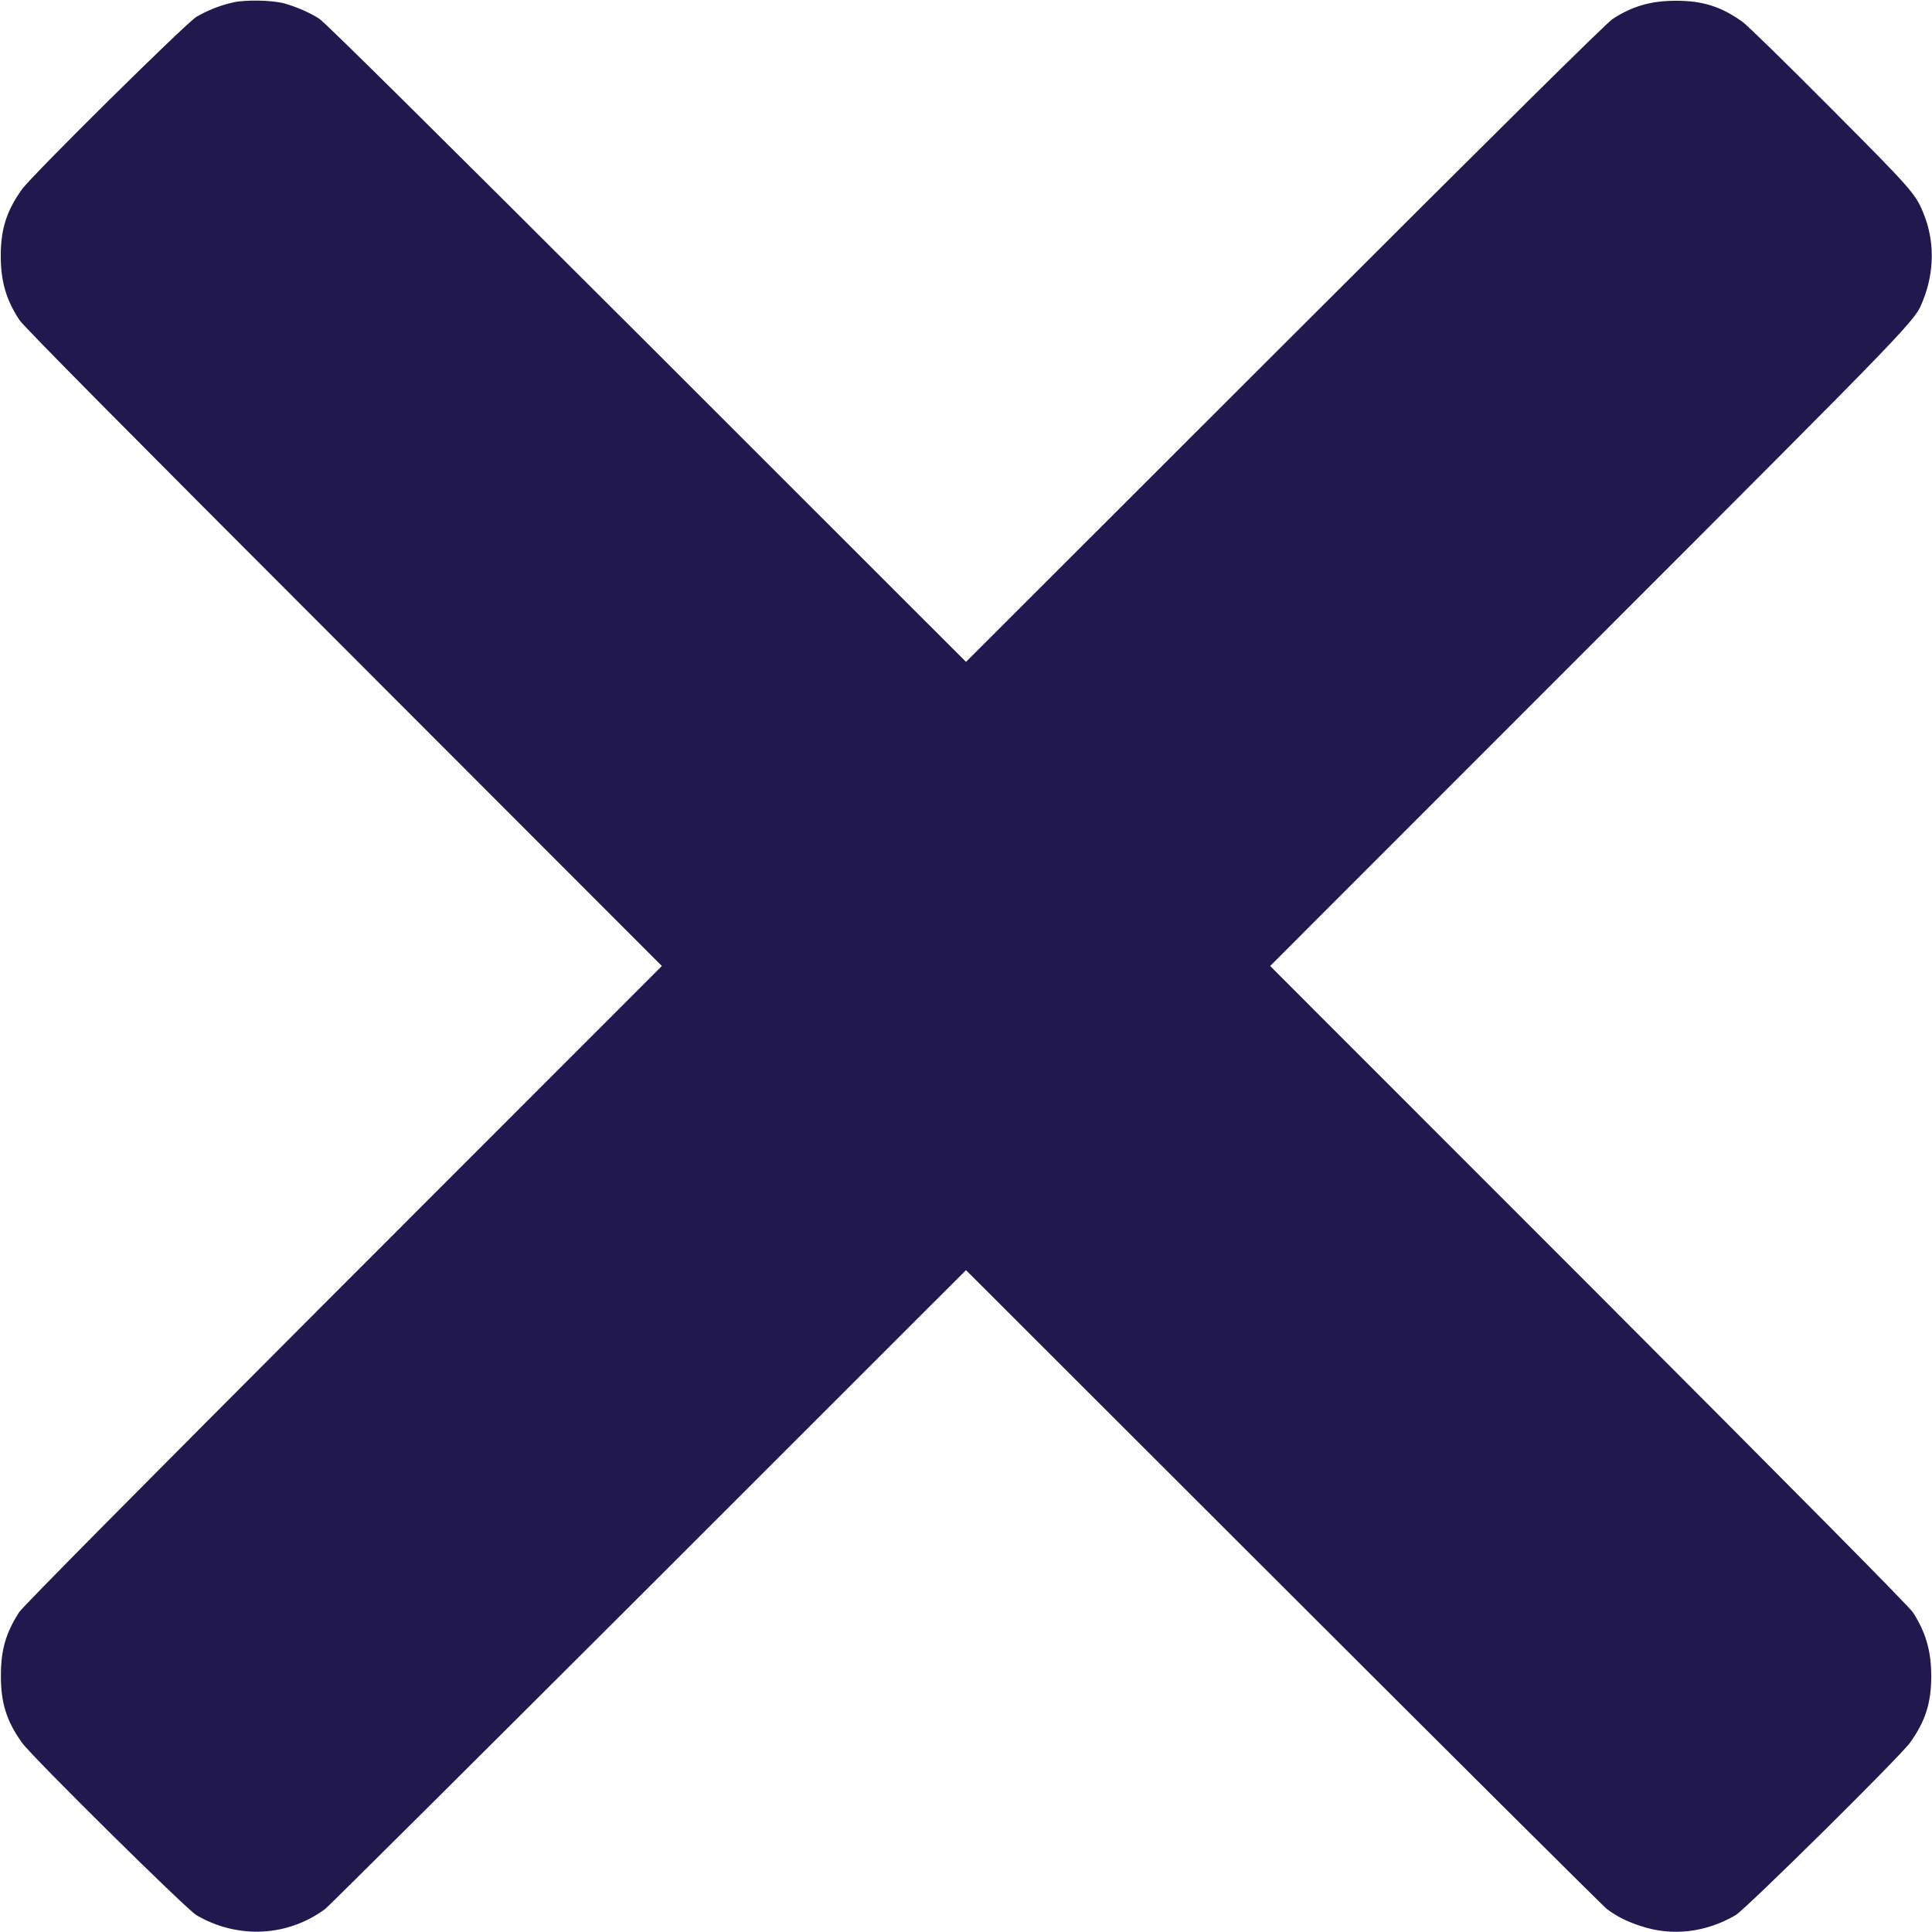 <?xml version="1.0" encoding="UTF-8" standalone="no"?> <svg xmlns="http://www.w3.org/2000/svg" width="1280pt" height="1280pt" viewBox="0 0 1280 1280" preserveAspectRatio="xMidYMid meet">  <g transform="translate(0,1280) scale(0.1,-0.1)" fill="#21184e" stroke="none"> <path d="M1545 12784 c-85 -19 -167 -51 -243 -95 -69 -41 -1089 -1049 -1157 -1144 -101 -141 -140 -263 -140 -440 0 -169 36 -293 125 -427 29 -43 705 -726 2149 -2170 l2106 -2108 -2111 -2112 c-1356 -1358 -2124 -2133 -2147 -2169 -88 -137 -121 -249 -121 -419 -1 -181 37 -302 139 -445 68 -95 1088 -1103 1157 -1144 273 -159 604 -143 853 42 22 17 986 976 2143 2131 l2102 2101 2103 -2101 c1156 -1155 2120 -2114 2142 -2131 69 -51 130 -82 224 -113 208 -70 431 -44 629 71 69 41 1089 1049 1157 1144 101 141 140 263 140 440 0 166 -36 290 -121 422 -25 39 -746 767 -2148 2171 l-2111 2112 2107 2108 c2207 2208 2162 2161 2219 2303 75 187 77 392 4 572 -53 132 -74 157 -615 700 -289 291 -552 548 -585 572 -141 101 -263 140 -440 140 -166 0 -289 -35 -420 -120 -41 -26 -724 -702 -2172 -2149 l-2113 -2111 -2112 2111 c-1454 1452 -2132 2123 -2173 2150 -64 41 -149 78 -230 101 -79 22 -258 26 -340 7z"></path> </g> </svg> 